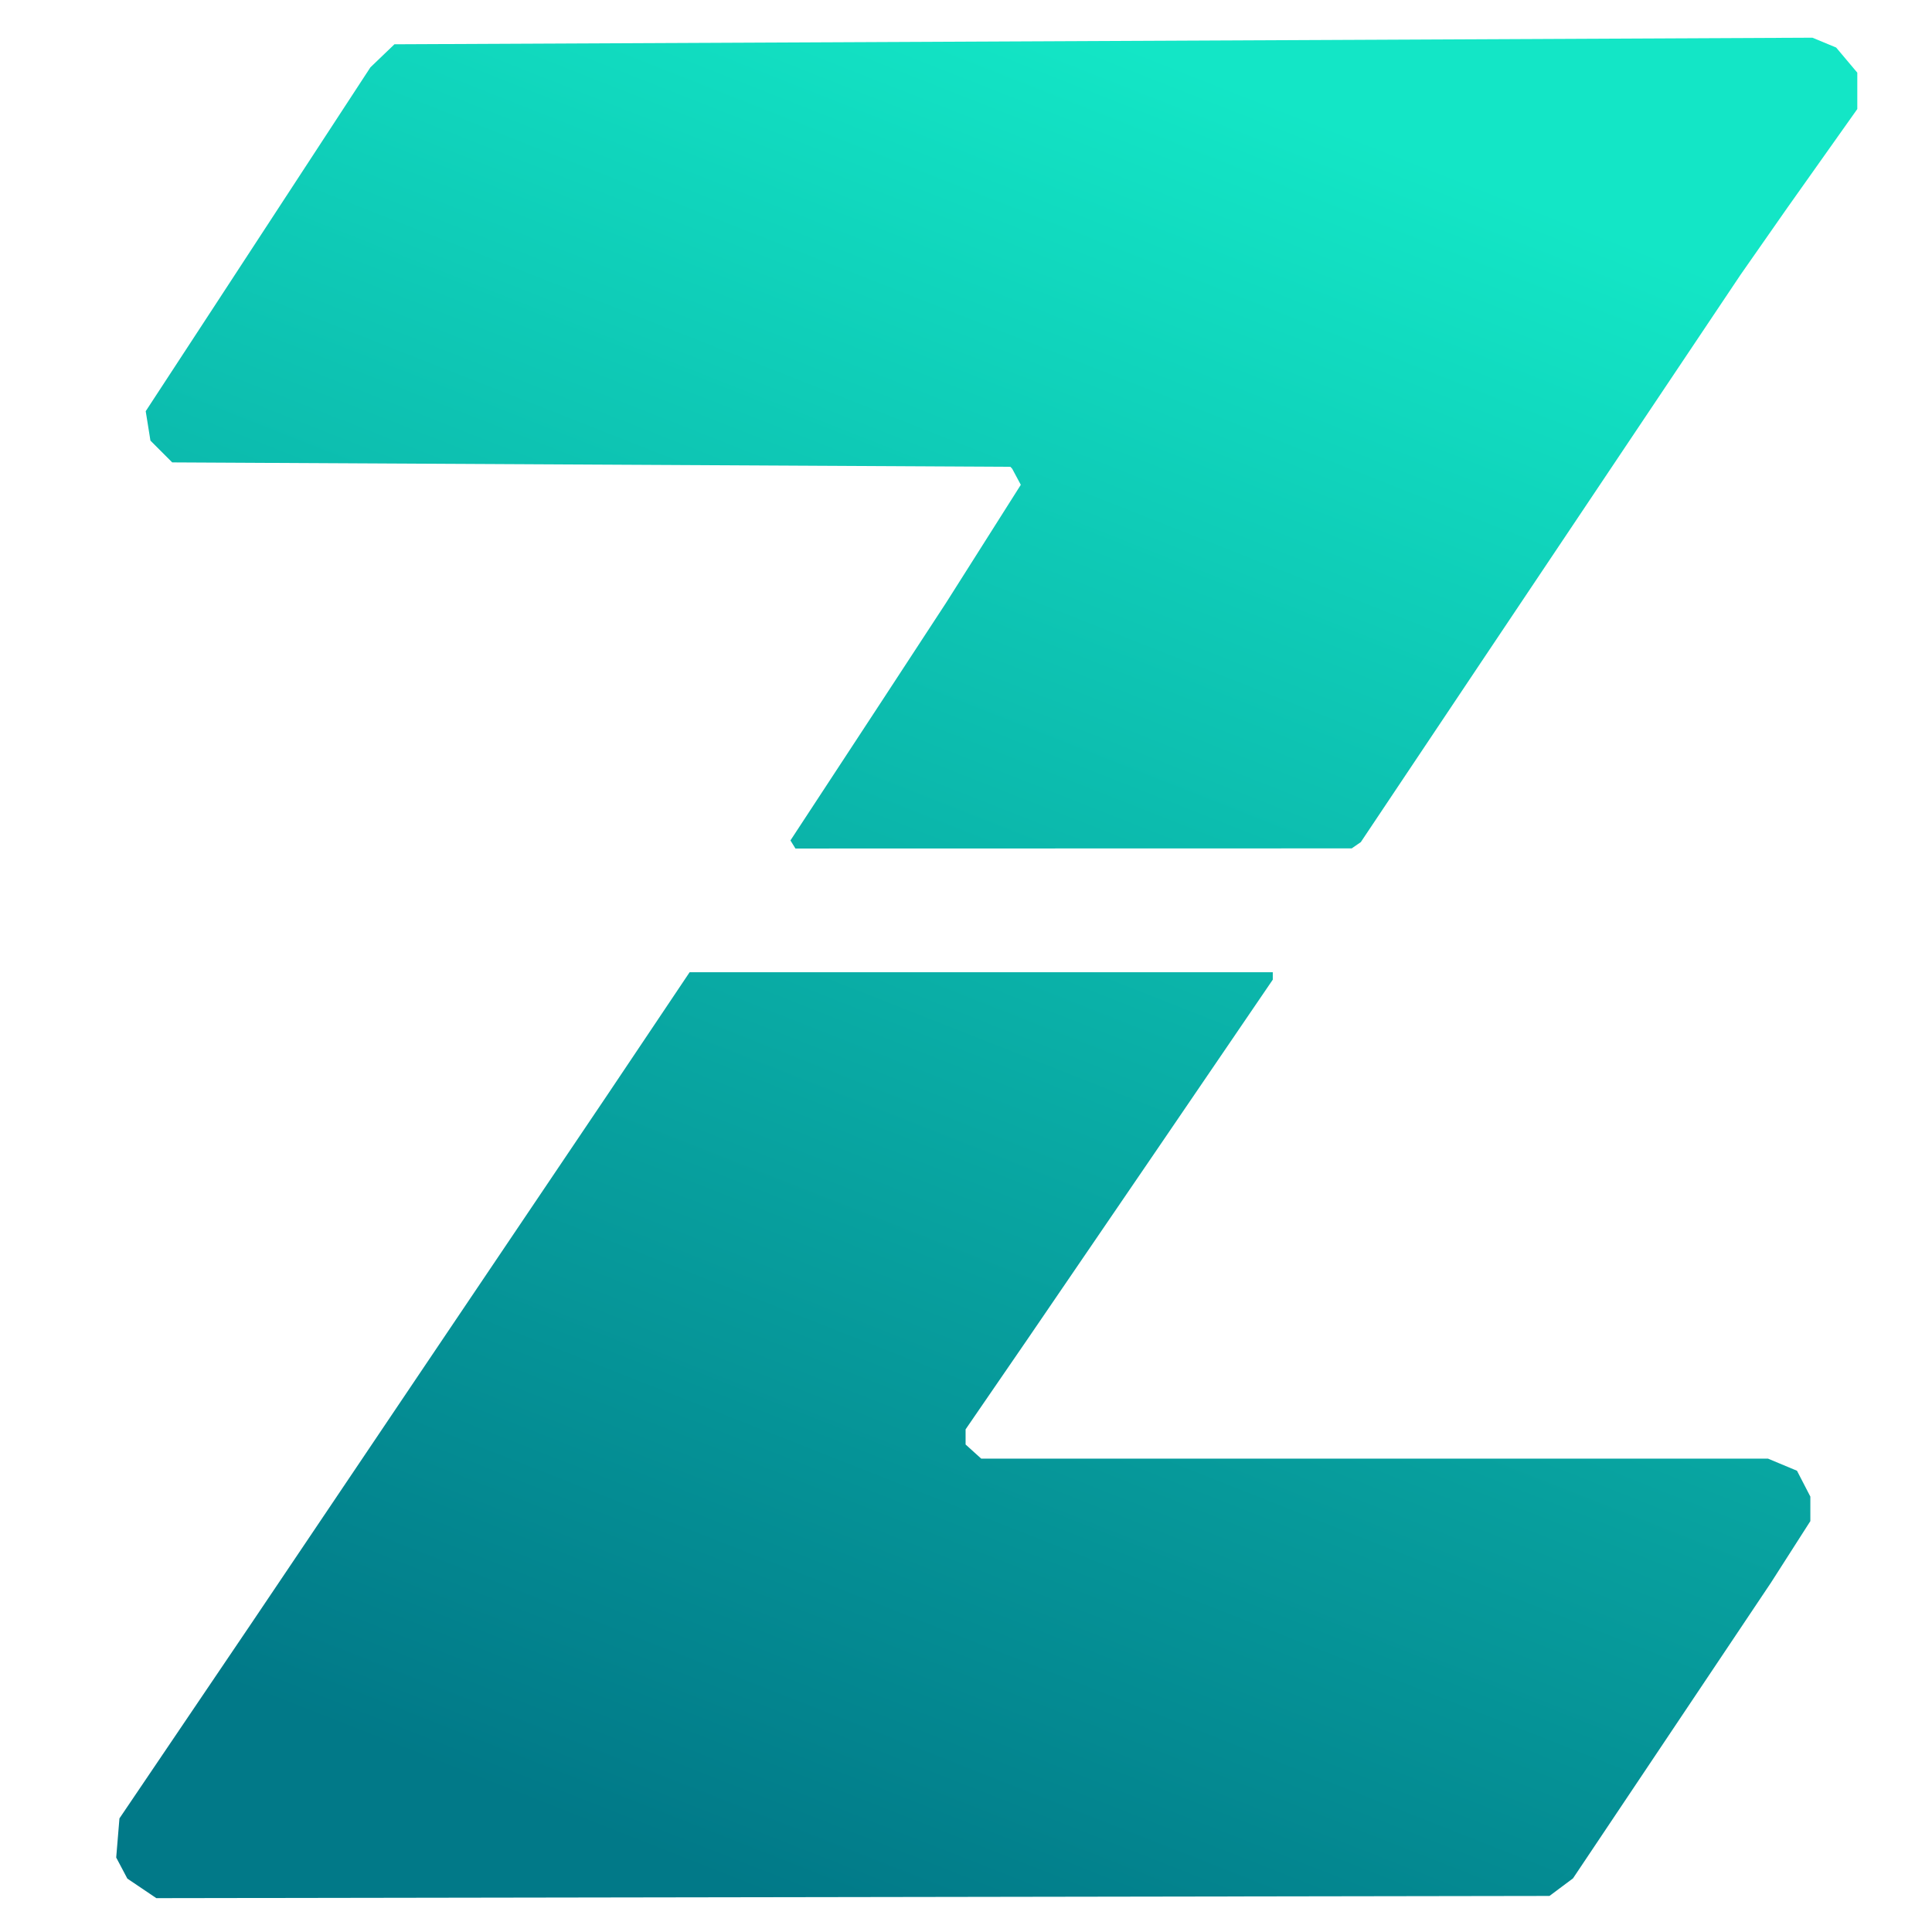 <?xml version="1.0" encoding="UTF-8" standalone="no"?>
<!-- Created with Inkscape (http://www.inkscape.org/) -->

<svg
   width="120mm"
   height="120mm"
   viewBox="0 0 120 120"
   version="1.1"
   id="svg1"
   inkscape:version="1.4.2 (ebf0e940d0, 2025-05-08)"
   sodipodi:docname="orizun-logo.svg"
   xmlns:inkscape="http://www.inkscape.org/namespaces/inkscape"
   xmlns:sodipodi="http://sodipodi.sourceforge.net/DTD/sodipodi-0.dtd"
   xmlns:xlink="http://www.w3.org/1999/xlink"
   xmlns="http://www.w3.org/2000/svg"
   xmlns:svg="http://www.w3.org/2000/svg">
  <sodipodi:namedview
     id="namedview1"
     pagecolor="#ffffff"
     bordercolor="#111111"
     borderopacity="1"
     inkscape:showpageshadow="0"
     inkscape:pageopacity="0"
     inkscape:pagecheckerboard="1"
     inkscape:deskcolor="#d1d1d1"
     inkscape:document-units="mm"
     inkscape:zoom="0.71000982"
     inkscape:cx="378.868"
     inkscape:cy="345.76987"
     inkscape:window-width="1920"
     inkscape:window-height="1080"
     inkscape:window-x="0"
     inkscape:window-y="0"
     inkscape:window-maximized="1"
     inkscape:current-layer="layer1" />
  <defs
     id="defs1">
    <linearGradient
       inkscape:collect="always"
       xlink:href="#linearGradient10"
       id="linearGradient11"
       x1="430.609"
       y1="718.609"
       x2="590.609"
       y2="313.043"
       gradientUnits="userSpaceOnUse" />
    <linearGradient
       id="linearGradient10"
       inkscape:collect="always">
      <stop
         style="stop-color:#017988;stop-opacity:1"
         offset="0"
         id="stop10" />
      <stop
         style="stop-color:#13e6c6;stop-opacity:1"
         offset="1"
         id="stop11" />
    </linearGradient>
    <linearGradient
       inkscape:collect="always"
       xlink:href="#linearGradient10"
       id="linearGradient1"
       gradientUnits="userSpaceOnUse"
       x1="430.609"
       y1="718.609"
       x2="590.609"
       y2="313.043" />
    <linearGradient
       inkscape:collect="always"
       xlink:href="#linearGradient10"
       id="linearGradient2"
       gradientUnits="userSpaceOnUse"
       x1="430.609"
       y1="718.609"
       x2="590.609"
       y2="313.043" />
    <linearGradient
       inkscape:collect="always"
       xlink:href="#linearGradient10"
       id="linearGradient3"
       gradientUnits="userSpaceOnUse"
       x1="430.609"
       y1="718.609"
       x2="590.609"
       y2="313.043" />
    <linearGradient
       inkscape:collect="always"
       xlink:href="#linearGradient10"
       id="linearGradient4"
       gradientUnits="userSpaceOnUse"
       x1="430.609"
       y1="718.609"
       x2="590.609"
       y2="313.043" />
  </defs>
  <g
     inkscape:label="Layer 1"
     inkscape:groupmode="layer"
     id="layer1">
    <g
       id="g6"
       transform="matrix(0.265,0,0,0.265,-74.944,-75.806)"
       style="fill:url(#linearGradient11);fill-opacity:1">
      <path
         style="fill:url(#linearGradient1);fill-opacity:1"
         d="m 604.975,474.438 5.445,-8 34.529,-51.5 34.529,-51.5 10.669,-15.5 10.669,-15.5 7.657,-10.906 7.657,-10.906 v -3.444 -3.444 l -3.564,-3.564 -3.564,-3.564 -165.539,0.692 -165.539,0.692 -2.662,1.377 -2.662,1.377 -11.905,18.346 -11.905,18.346 -14.83,22.915 -14.83,22.915 v 1.912 1.912 l 2.923,2.923 2.923,2.923 h 96.643 96.643 l 1.911,1.023 1.911,1.023 1.023,1.912 1.023,1.912 -0.956,2.515 -0.956,2.515 -16.717,25.801 -16.717,25.801 -6.603,10 -6.603,10 -2.309,3.757 -2.309,3.757 64.287,-0.257 64.287,-0.257 z"
         id="path6" />
      <path
         style="fill:url(#linearGradient2);fill-opacity:1"
         d="m 468.661,483.991 -0.586,-0.947 10.689,-16.303 10.689,-16.303 7.521,-11.5 7.521,-11.5 8.786,-13.873 8.786,-13.873 -1.005,-1.877 -1.005,-1.877 -0.215,-0.233 -0.215,-0.233 -98.228,-0.517 -98.228,-0.517 -2.553,-2.554 -2.553,-2.554 -0.553,-3.446 -0.553,-3.446 8.334,-12.745 8.334,-12.745 18,-27.554 18,-27.554 2.815,-2.701 2.815,-2.701 166.177,-0.771 166.177,-0.771 2.778,1.151 2.778,1.151 2.48,2.947 2.48,2.947 v 4.264 4.264 l -8.25,11.643 -8.25,11.643 -5.425,7.767 -5.425,7.767 -30.469,45.5 -30.469,45.5 -14.041,21 -14.041,21 -1.065,0.735 -1.065,0.735 -65.191,0.015 -65.191,0.015 z"
         id="path5" />
      <path
         style="fill:url(#linearGradient3);fill-opacity:1"
         d="m 646.932,726.938 2.303,-1.5 27.647,-41.266 27.647,-41.266 v -3.511 -3.511 l -2.723,-2.723 -2.723,-2.723 -93.679,-0.265 -93.679,-0.265 -2.298,-2.159 -2.298,-2.159 v -2.931 -2.931 l 2.842,-4.145 2.842,-4.145 15.452,-22.5 15.452,-22.5 11.87,-17.5 11.87,-17.5 5.411,-7.757 5.411,-7.757 -66.201,0.257 -66.201,0.257 -4.177,6 -4.177,6 -19.533,29 -19.533,29 -19.497,29 -19.497,29 -23.666,35.219 -23.666,35.219 v 2.581 2.581 l 1.565,3.026 1.565,3.026 3.185,1.392 3.185,1.392 161.5,-0.217 161.5,-0.217 z"
         id="path4" />
      <path
         style="fill:url(#linearGradient4);fill-opacity:1"
         d="m 316.054,728.667 -3.396,-2.289 -1.307,-2.47 -1.307,-2.47 0.38,-4.587 0.38,-4.587 15.5,-22.913 15.5,-22.913 20.536,-30.5 20.536,-30.5 21.229,-31.5 21.229,-31.5 9.554,-14.25 9.554,-14.25 h 68.343 68.343 v 0.87 0.87 l -13.55,19.88 -13.55,19.88 -15.2,22.263 -15.2,22.263 -7.25,10.557 -7.25,10.557 v 1.775 1.775 l 1.829,1.655 1.829,1.655 h 92.203 92.203 l 3.401,1.421 3.401,1.421 1.566,3.029 1.566,3.029 v 2.873 2.873 l -4.619,7.219 -4.619,7.219 -23.198,34.65 -23.198,34.65 -2.756,2.058 -2.756,2.058 -163.266,0.259 -163.266,0.259 z"
         id="path3" />
    </g>
  </g>
</svg>

